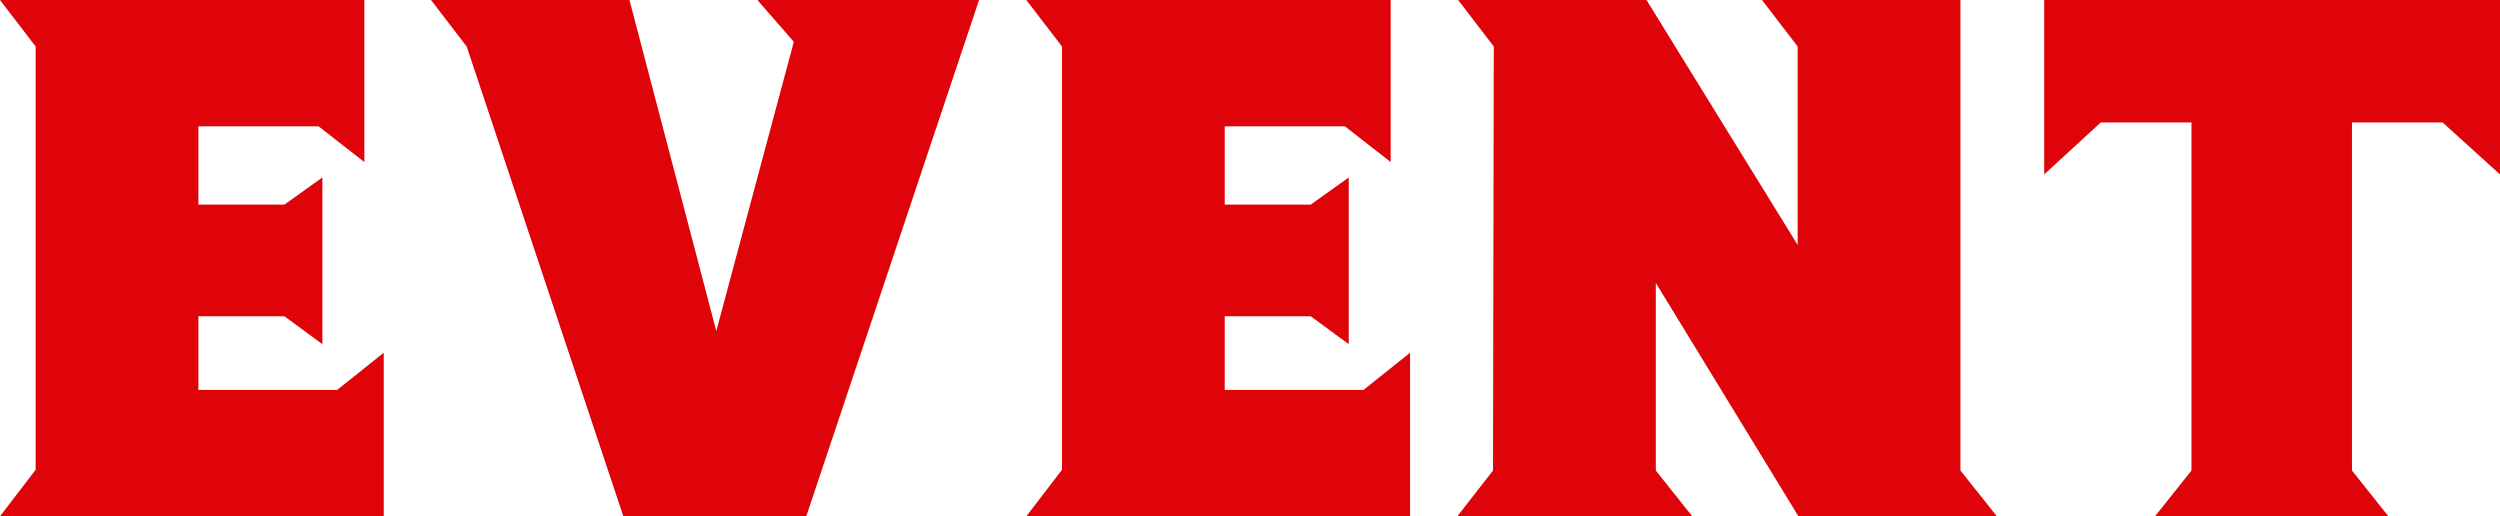 <svg xmlns="http://www.w3.org/2000/svg" width="174.361" height="36.007" viewBox="0 0 174.361 36.007">
  <g id="グループ_55499" data-name="グループ 55499" transform="translate(11175.697 5169)">
    <path id="パス_126701" data-name="パス 126701" d="M119.726,30.23V41.637H92.963l2.487-3.244V8.874L92.963,5.631h25.411v11.3l-3.19-2.488H106.8V19.9h6l2.648-1.894V29.635l-2.648-1.946h-6v5.136h9.678Z" transform="translate(-11268.66 -5174.63)" fill="#de040a"/>
    <path id="パス_126703" data-name="パス 126703" d="M119.726,30.23V41.637H92.963l2.487-3.244V8.874L92.963,5.631h25.411v11.3l-3.19-2.488H106.8V19.9h6l2.648-1.894V29.635l-2.648-1.946h-6v5.136h9.678Z" transform="translate(-11197.079 -5174.63)" fill="#de040a"/>
    <path id="パス_126704" data-name="パス 126704" d="M298.624,22.714V8.873l-2.487-3.242h13.84V38.448l2.541,3.19H298.677L288.73,25.364V38.448l2.541,3.19H274.889l2.487-3.19.054-29.575-2.485-3.242H288.08Z" transform="translate(-11348.944 -5174.631)" fill="#de040a"/>
    <path id="パス_126705" data-name="パス 126705" d="M141.238,38.178V50.344l-4-3.623h-6.324V70.995l2.539,3.19H117.179l2.541-3.19V46.72h-6.325l-3.948,3.623V38.178Z" transform="translate(-11142.574 -5207.178)" fill="#de040a"/>
    <path id="パス_126702" data-name="パス 126702" d="M193.151,38.178,181.1,74.184h-12.76L157.415,41.422l-2.487-3.244h13.84l6.056,23.088,5.407-20.17-2.541-2.919Z" transform="translate(-11300.564 -5207.178)" fill="#de040a"/>
  </g>
</svg>
